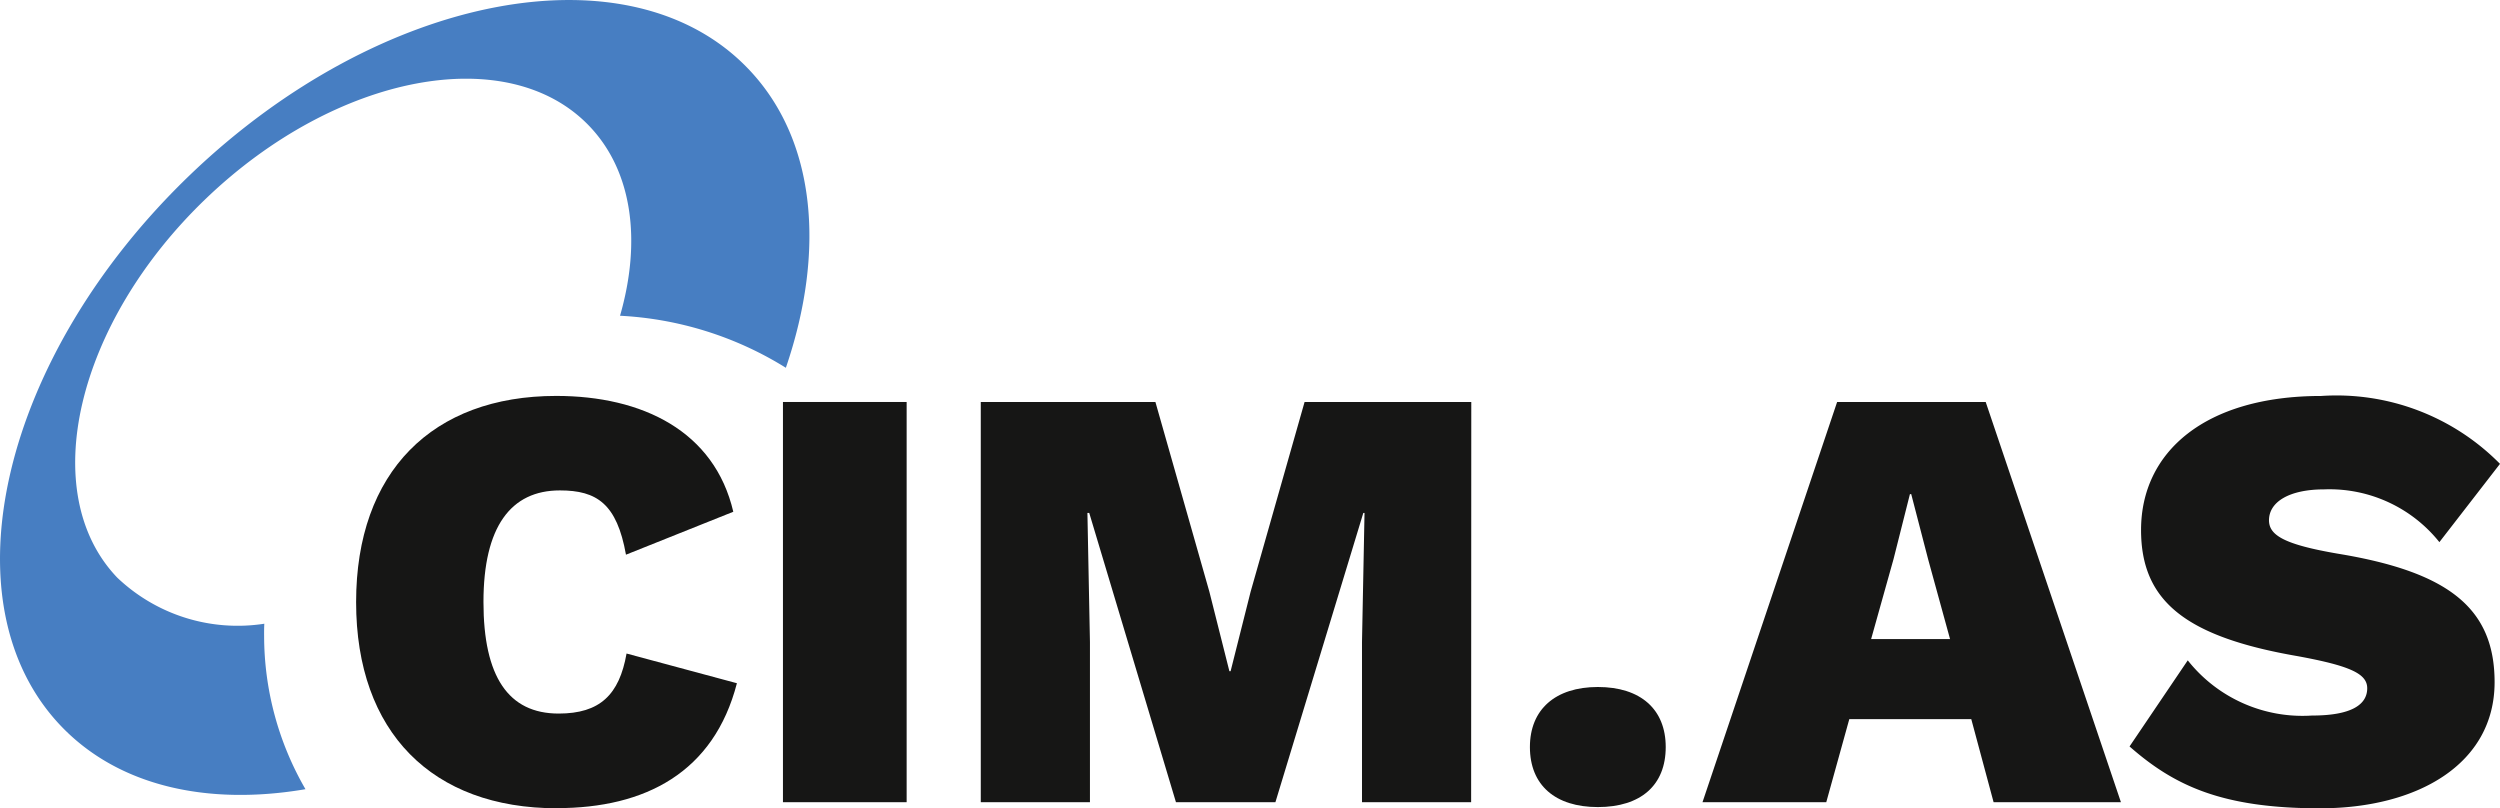 <svg xmlns="http://www.w3.org/2000/svg" width="98.978" height="32" viewBox="0 0 98.978 32">
  <g id="Group_13104" data-name="Group 13104" transform="translate(-195.584 -309.765)">
    <path id="Path_8823" data-name="Path 8823" d="M232.605,358.414c-4.922,0-7.947-3-7.947-8.162s3.025-8.163,7.922-8.163c3.41,0,6.266,1.393,7.011,4.586l-4.249,1.7c-.36-2.016-1.153-2.545-2.617-2.545-1.944,0-3.025,1.44-3.025,4.418,0,2.953.984,4.417,2.977,4.417,1.633,0,2.4-.744,2.688-2.377l4.369,1.176c-.912,3.529-3.625,4.945-7.129,4.945" transform="translate(-14.975 -16.649)" fill="#161615"/>
    <rect id="Rectangle_1220" data-name="Rectangle 1220" width="4.897" height="15.845" transform="translate(226.582 325.68)" fill="#161615"/>
    <path id="Path_8824" data-name="Path 8824" d="M295.064,358.429h-4.321v-6.338l.1-5.114h-.048l-3.48,11.452h-3.938l-3.433-11.452h-.072l.1,5.114v6.338h-4.322V342.584h6.914l2.137,7.514.792,3.145h.048l.792-3.145,2.137-7.514h6.6Z" transform="translate(-41.236 -16.904)" fill="#161615"/>
    <path id="Path_8826" data-name="Path 8826" d="M344.389,351.972l-.864-3.145-.673-2.593H342.8l-.648,2.569-.888,3.169Zm.84,3.169H340.4l-.912,3.289h-4.9l5.33-15.845h5.882l5.354,15.845h-5.041Z" transform="translate(-71.6 -16.905)" fill="#161615"/>
    <path id="Path_8827" data-name="Path 8827" d="M384.112,344.778l-2.4,3.1a5.57,5.57,0,0,0-4.561-2.089c-1.392,0-2.185.5-2.185,1.224,0,.6.625.96,2.713,1.32,4.394.72,6.219,2.16,6.219,5.089,0,3.241-3.049,4.994-6.915,4.994s-5.761-.888-7.538-2.449l2.305-3.409a5.792,5.792,0,0,0,4.921,2.185c1.56,0,2.184-.432,2.184-1.08,0-.576-.672-.888-2.76-1.272-4.442-.769-6.194-2.185-6.194-4.994,0-3.1,2.545-5.306,7.13-5.306a9.088,9.088,0,0,1,7.082,2.689" transform="translate(-89.55 -16.649)" fill="#161615"/>
    <path id="Path_8828" data-name="Path 8828" d="M206.04,334.923c0-.157,0-.31.009-.464a6.911,6.911,0,0,1-5.824-1.826c-3.213-3.358-1.632-10.082,3.528-15.019s11.949-6.218,15.161-2.86c1.723,1.8,2.065,4.57,1.218,7.512a13.732,13.732,0,0,1,6.565,2.06c1.578-4.614,1.2-9.031-1.487-11.835-4.674-4.887-14.554-3.023-22.066,4.164s-9.814,16.974-5.138,21.861c2.279,2.381,5.8,3.155,9.672,2.494a12.121,12.121,0,0,1-1.637-6.087" transform="translate(0 0)" fill="#477ec2"/>
    <path id="Path_8829" data-name="Path 8829" d="M325.867,368.23c0,1.512-.984,2.377-2.688,2.377-1.681,0-2.689-.864-2.689-2.377,0-1.488,1.008-2.377,2.689-2.377,1.7,0,2.688.888,2.688,2.377" transform="translate(-64.335 -28.889)" fill="#161615"/>
  </g>
</svg>
